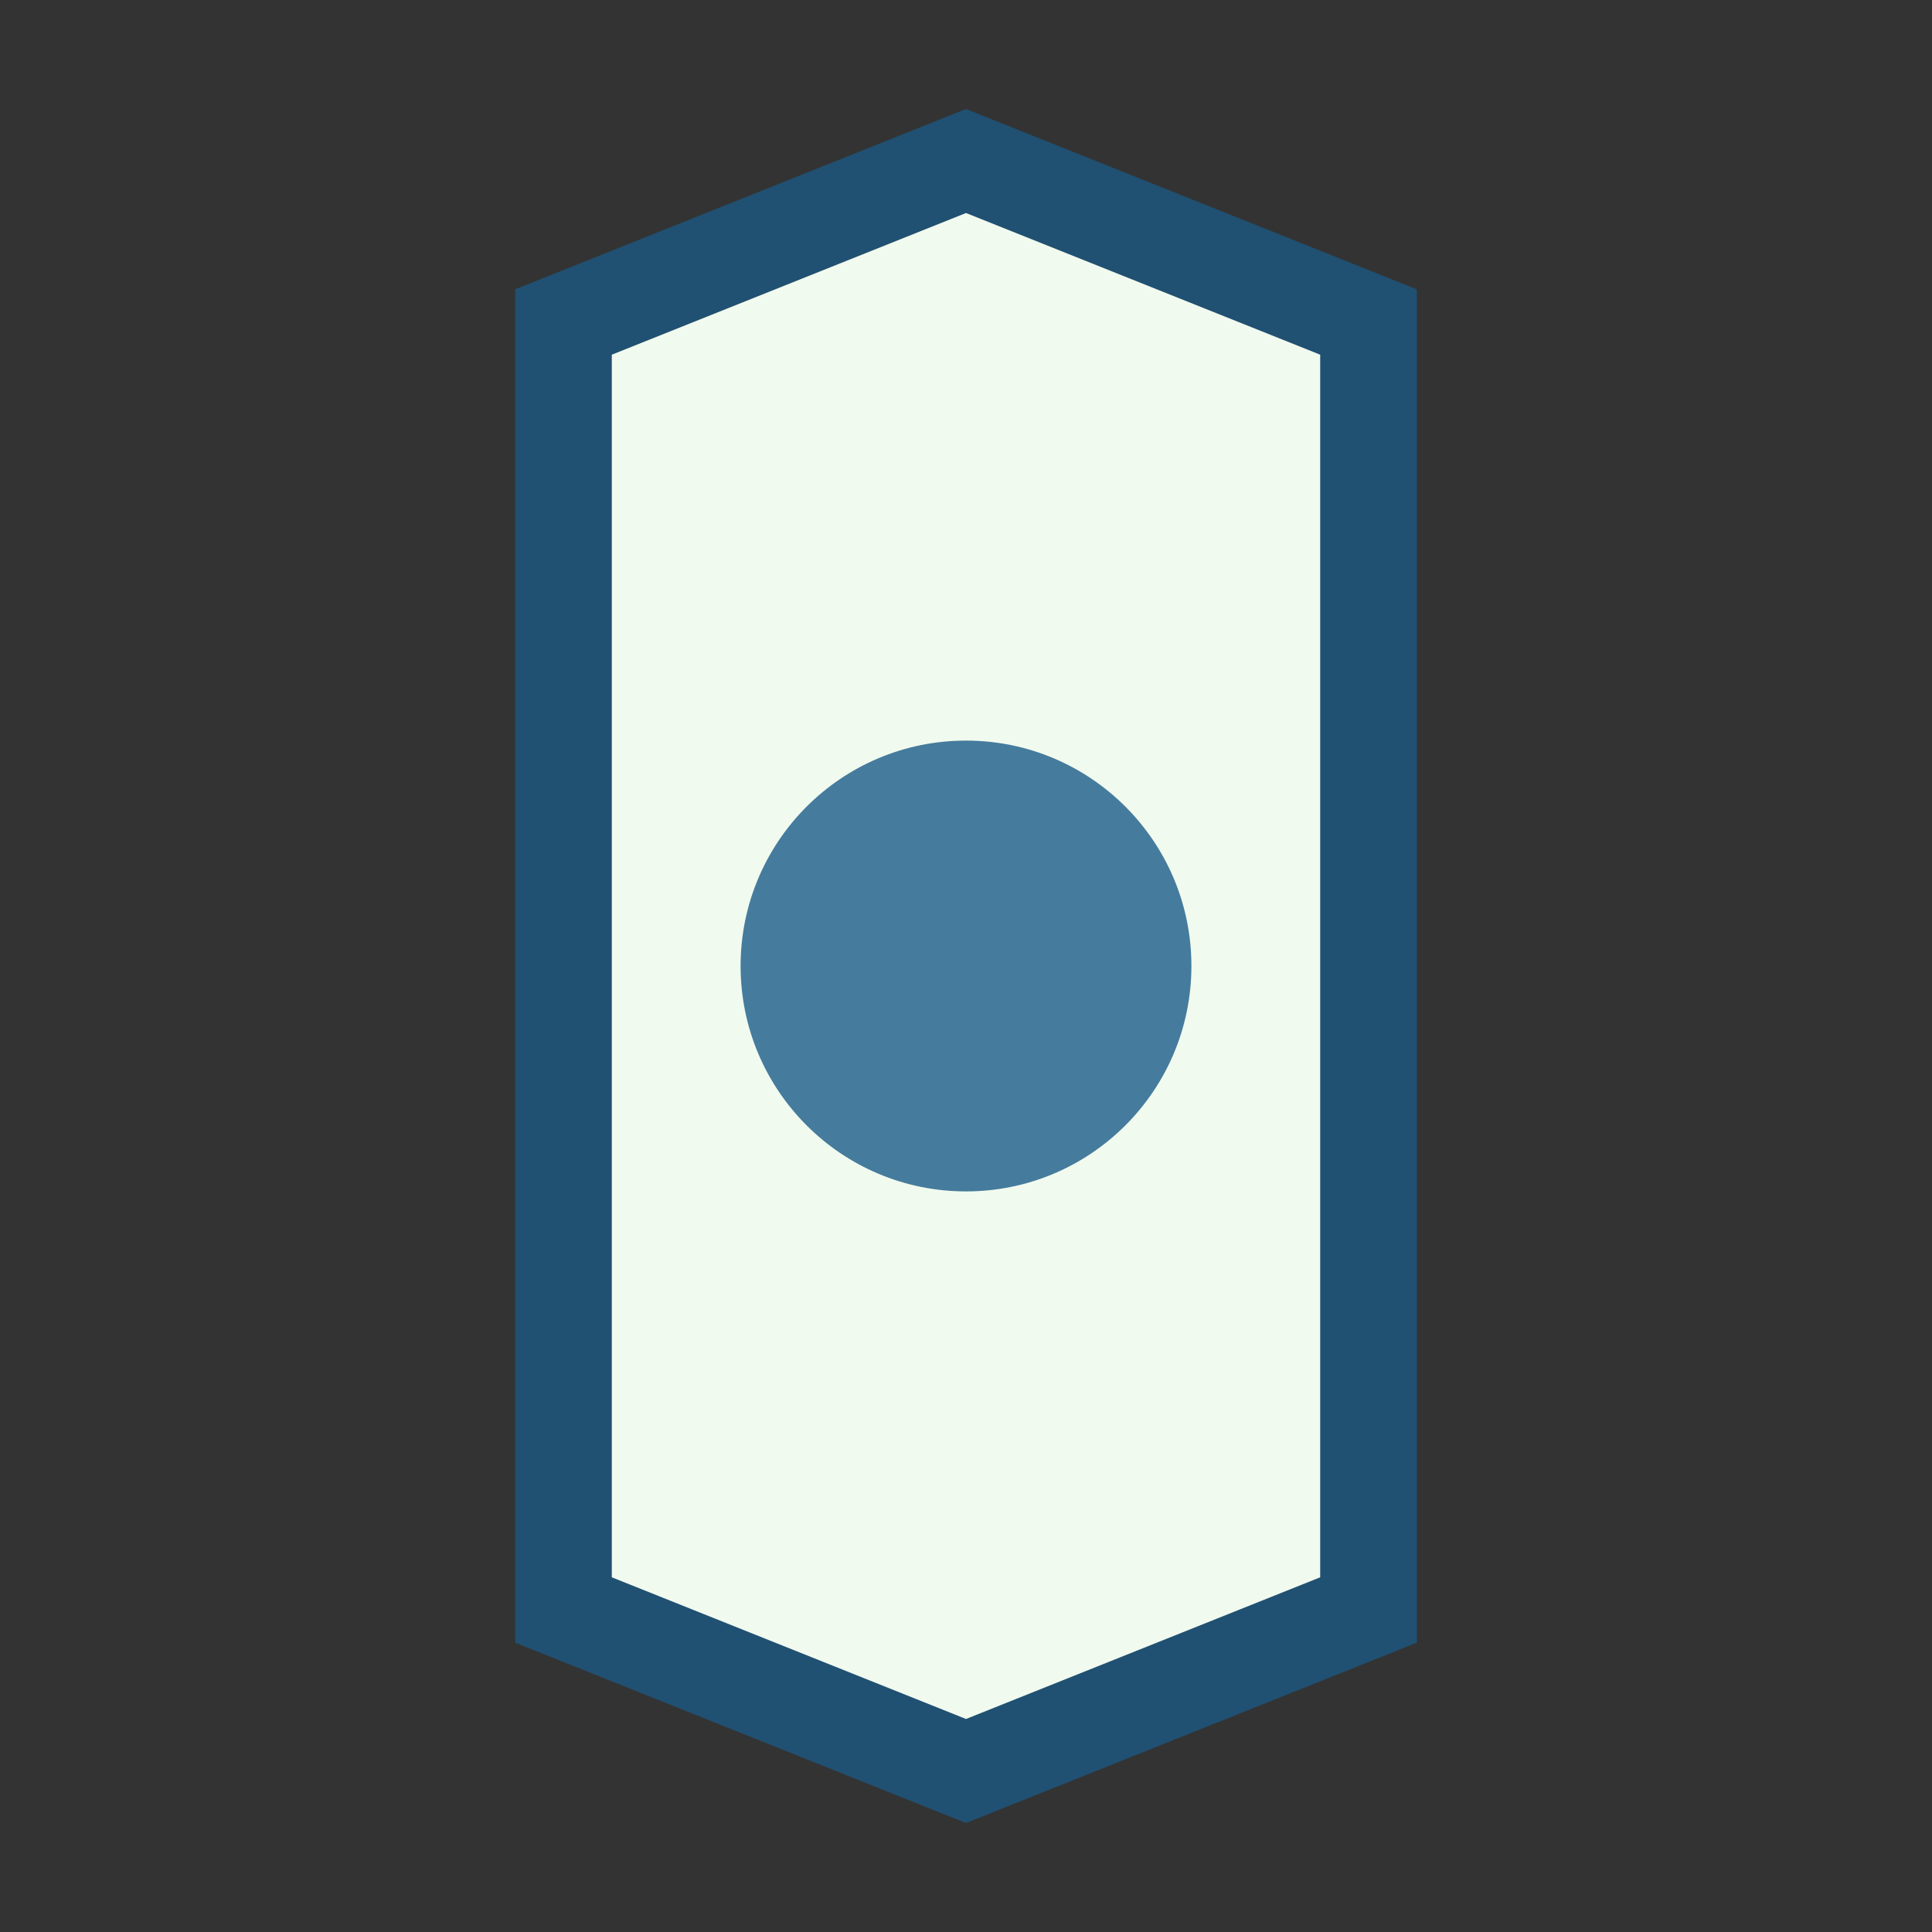 <?xml version="1.0" encoding="UTF-8"?>
<svg xmlns="http://www.w3.org/2000/svg" width="24" height="24" viewBox="0 0 24 24"><rect x="0" y="0" width="24" height="24" fill="#333333" stroke="none"/><path d="M7 4l5-2 5 2v16l-5 2-5-2V4z" fill="#F1FAEE" stroke="#205072" stroke-width="1.2"/><circle cx="12" cy="12" r="2.8" fill="#457B9D"/></svg>